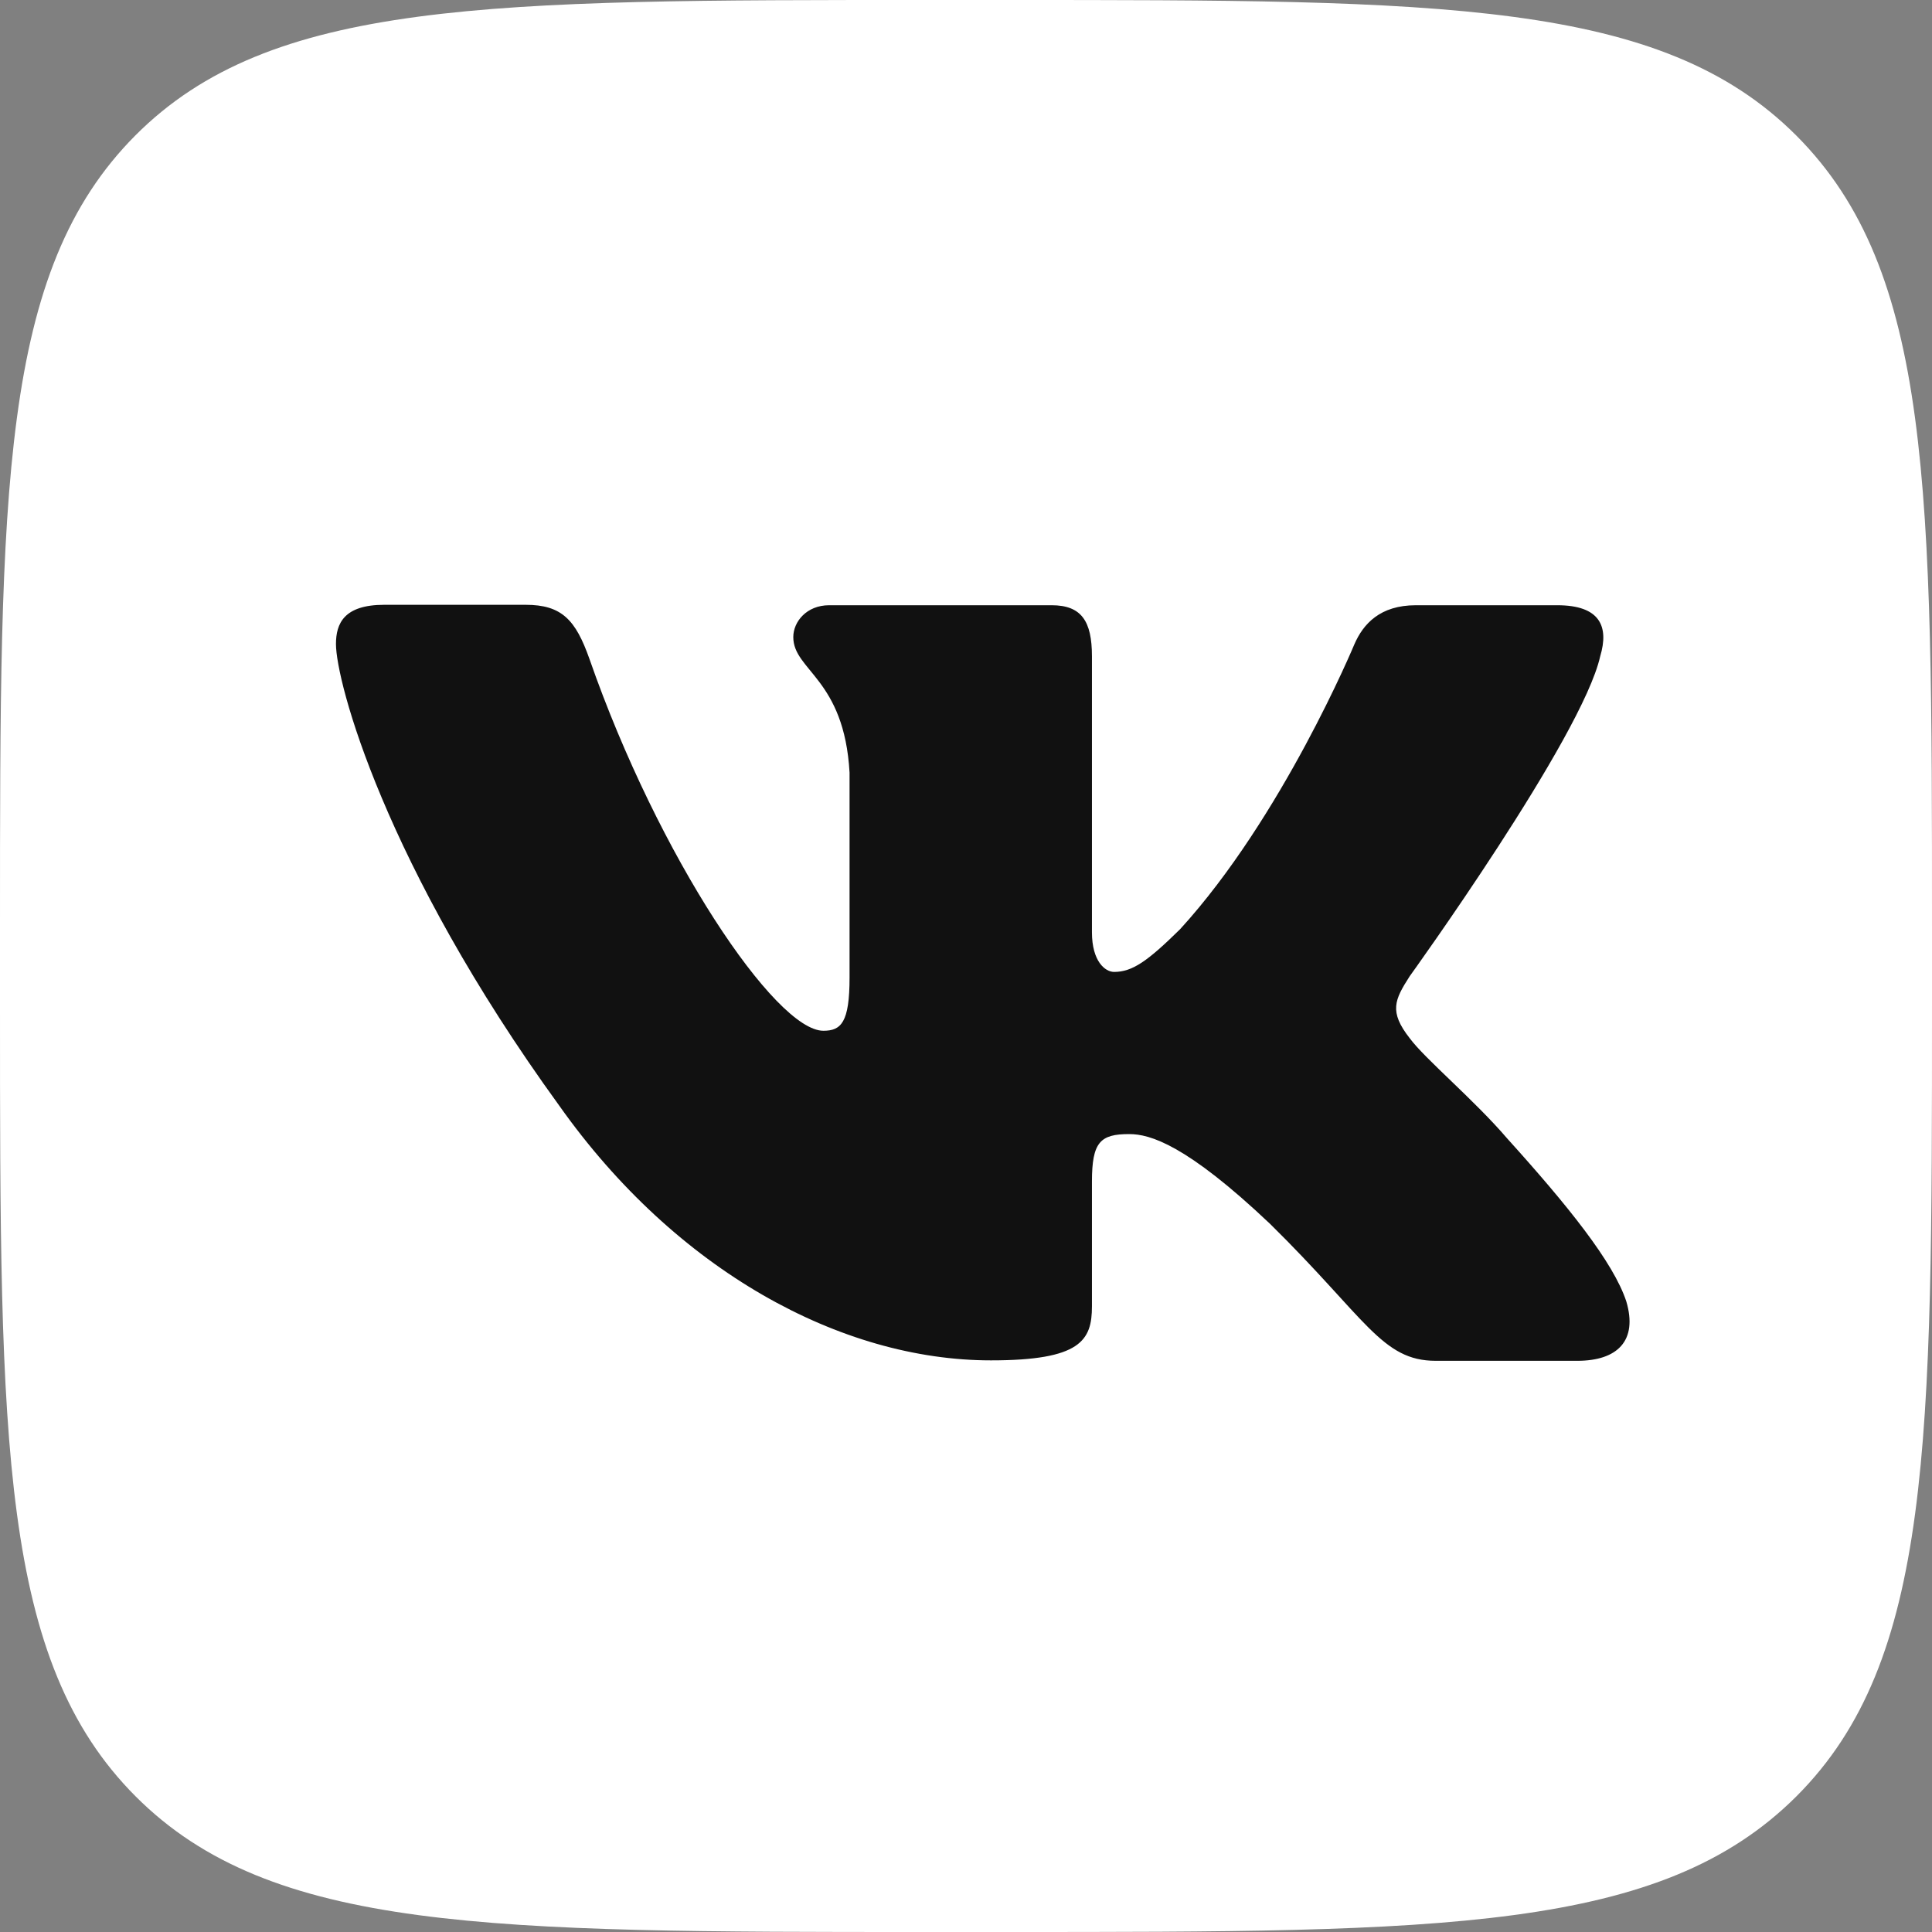 <?xml version="1.0" encoding="UTF-8"?> <svg xmlns="http://www.w3.org/2000/svg" width="48" height="48" viewBox="0 0 48 48" fill="none"><rect x="0" y="0" width="48" height="48" fill="#808080" stroke="none"/> <path d="M0 23.003C0 12.153 0 6.74 3.364 3.364C6.729 -0.011 12.153 4.56125e-07 23.003 4.56125e-07H24.997C35.836 4.56125e-07 41.26 4.18049e-07 44.625 3.364C48 6.74 48 12.153 48 23.003V24.997C48 35.836 48 41.26 44.636 44.625C41.26 48 35.847 48 24.997 48H23.003C12.164 48 6.74 48 3.375 44.636C0 41.26 0 35.847 0 24.997V23.003Z" fill="white"></path> <path fill-rule="evenodd" clip-rule="evenodd" d="M13.059 15.026H9.547C8.545 15.026 8.347 15.492 8.347 16.001C8.347 16.922 9.536 21.46 13.896 27.472C16.802 31.577 20.898 33.798 24.619 33.798C26.854 33.798 27.129 33.3 27.129 32.455V29.357C27.129 28.371 27.338 28.176 28.054 28.176C28.571 28.176 29.474 28.436 31.555 30.407C33.944 32.758 34.329 33.809 35.672 33.809H39.184C40.186 33.809 40.693 33.31 40.406 32.336C40.087 31.361 38.953 29.953 37.445 28.284C36.63 27.331 35.397 26.302 35.023 25.793C34.505 25.132 34.648 24.84 35.023 24.255C35.023 24.255 39.306 18.319 39.757 16.304C39.977 15.568 39.757 15.037 38.689 15.037H35.177C34.285 15.037 33.867 15.503 33.647 16.012C33.647 16.012 31.863 20.301 29.32 23.085C28.505 23.887 28.131 24.147 27.679 24.147C27.459 24.147 27.129 23.887 27.129 23.161V16.304C27.129 15.427 26.865 15.037 26.127 15.037H20.6C20.039 15.037 19.709 15.448 19.709 15.828C19.709 16.662 20.975 16.857 21.107 19.196V24.287C21.107 25.403 20.898 25.609 20.457 25.609C19.268 25.609 16.362 21.298 14.644 16.369C14.303 15.405 13.961 15.026 13.059 15.026Z" fill="#111111"></path> </svg> 